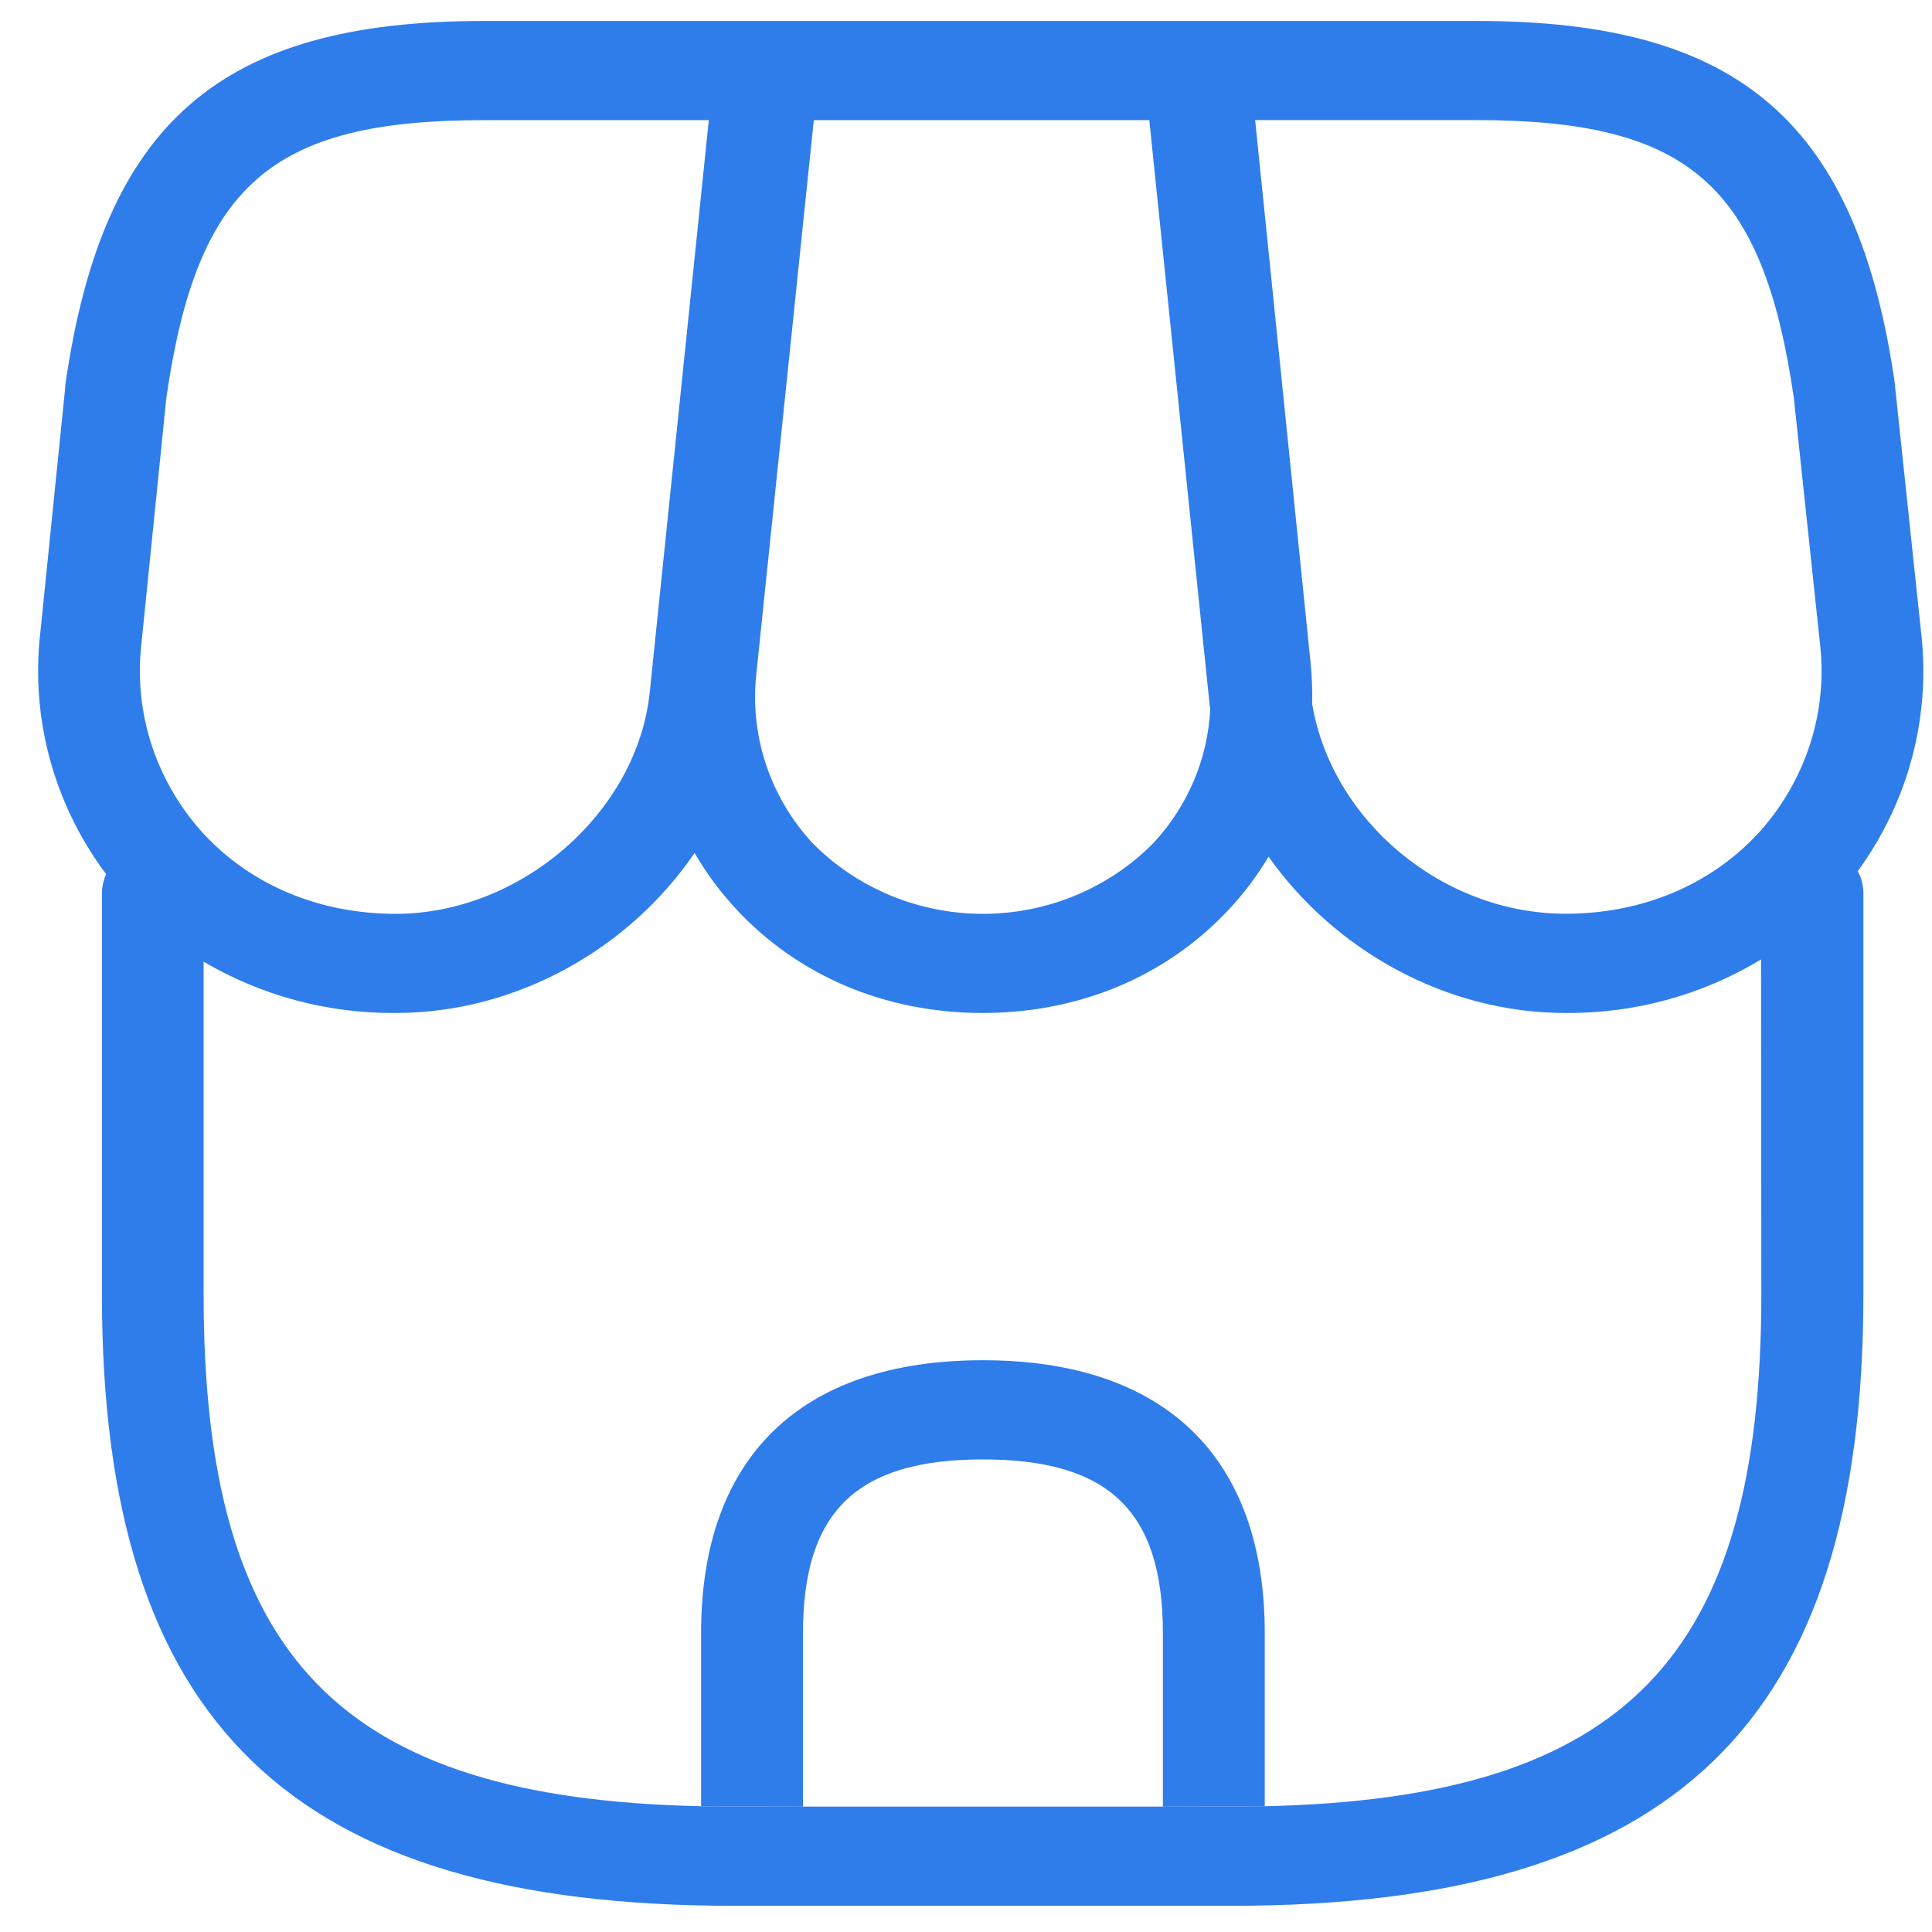 <svg width="41" height="41" viewBox="0 0 41 41" fill="none" xmlns="http://www.w3.org/2000/svg">
<g clip-path="url(#clip0_769_205)">
<path d="M40.769 13.422L40.217 8.21C40.217 8.198 40.217 8.186 40.217 8.173C39.421 2.612 36.934 0.445 31.347 0.445H10.257C4.67 0.445 2.183 2.612 1.385 8.173V8.214L0.856 13.423C0.646 15.242 1.144 17.072 2.252 18.55C2.193 18.682 2.163 18.824 2.163 18.967V27.474C2.163 36.565 6.174 40.444 15.572 40.444H26.135C35.533 40.444 39.544 36.565 39.544 27.474V18.965C39.544 18.799 39.503 18.634 39.425 18.486C40.498 17.017 40.977 15.213 40.769 13.422ZM16.055 14.26L17.27 2.55H24.39L25.663 14.887C25.663 14.94 25.676 14.991 25.683 15.043C25.633 16.096 25.21 17.099 24.486 17.881C24.018 18.359 23.456 18.739 22.832 18.999C22.209 19.259 21.538 19.393 20.86 19.393C20.182 19.393 19.511 19.259 18.887 18.999C18.264 18.739 17.701 18.359 17.233 17.881C16.785 17.393 16.449 16.818 16.246 16.194C16.043 15.569 15.978 14.911 16.055 14.26ZM3.004 13.633L3.53 8.443C4.182 3.928 5.756 2.55 10.257 2.55H15.042L13.79 14.677C13.533 17.229 11.064 19.393 8.397 19.393C6.786 19.393 5.338 18.79 4.322 17.696C3.821 17.149 3.444 16.504 3.216 15.805C2.989 15.105 2.917 14.367 3.004 13.638V13.633ZM37.378 27.474C37.378 35.161 34.506 38.162 26.84 38.331L24.678 38.339H17.041L14.878 38.331C7.197 38.167 4.321 35.167 4.321 27.474V20.408C5.549 21.132 6.959 21.509 8.395 21.497C10.974 21.497 13.361 20.125 14.74 18.101C14.989 18.529 15.285 18.93 15.625 19.295C16.946 20.716 18.797 21.497 20.854 21.497C22.911 21.497 24.761 20.716 26.083 19.295C26.402 18.953 26.683 18.579 26.921 18.18C28.319 20.161 30.682 21.497 33.22 21.497C34.687 21.51 36.127 21.116 37.372 20.361L37.378 27.474ZM37.302 17.695C36.285 18.788 34.838 19.391 33.226 19.391C30.611 19.391 28.259 17.414 27.846 14.936C27.853 14.639 27.841 14.343 27.811 14.048L26.636 2.549H31.341C35.843 2.549 37.411 3.927 38.068 8.444L38.62 13.633C38.708 14.362 38.636 15.102 38.409 15.802C38.181 16.503 37.804 17.148 37.302 17.696V17.695Z" fill="#2F7DEB"/>
<path d="M20.859 28.866C16.997 28.866 14.878 30.922 14.878 34.656V38.332L17.041 38.34V34.656C17.041 32.073 18.183 30.971 20.859 30.971C23.536 30.971 24.678 32.073 24.678 34.656V38.34L26.84 38.332V34.656C26.84 30.922 24.715 28.866 20.859 28.866Z" fill="#2F7DEB"/>
</g>
<defs>
<clipPath id="clip0_769_205">
<rect width="40" height="40" fill="white" transform="translate(0.81 0.445)"/>
</clipPath>
</defs>
</svg>
